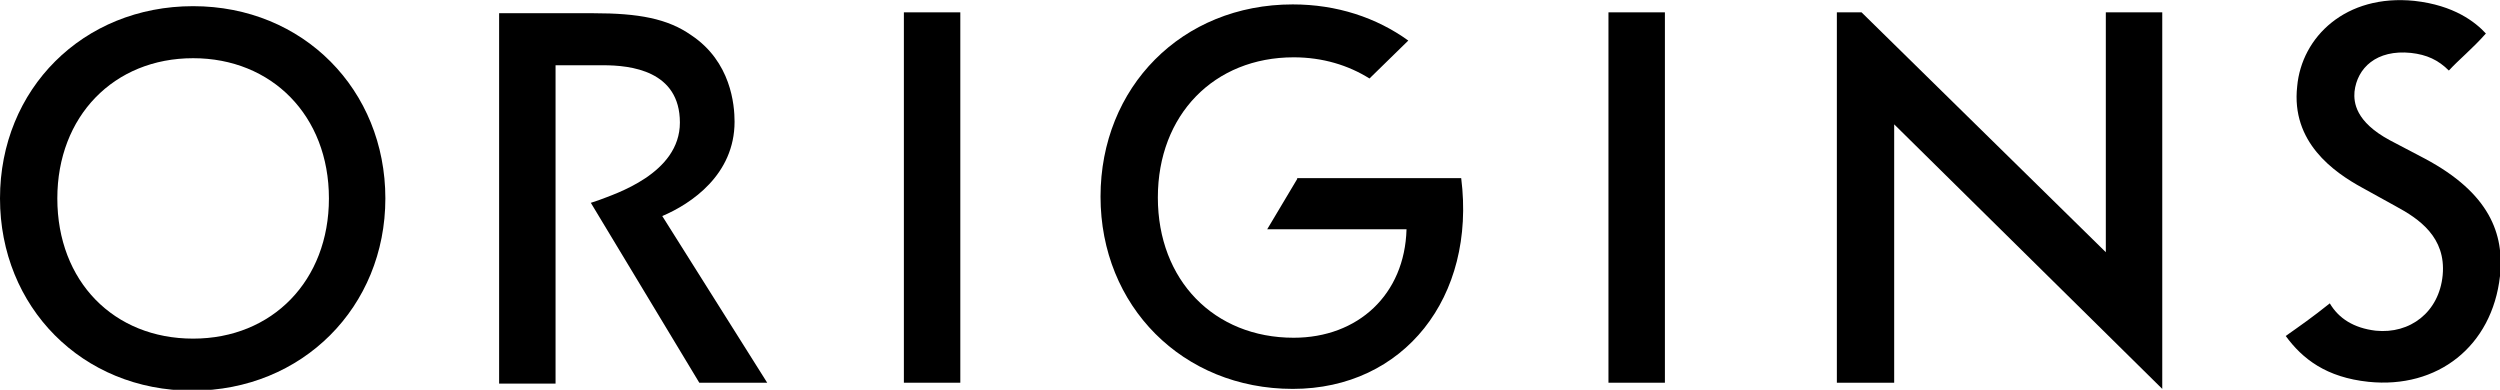 <?xml version="1.0" encoding="UTF-8"?>
<svg xmlns="http://www.w3.org/2000/svg" xmlns:xlink="http://www.w3.org/1999/xlink" version="1.1" id="Layer_1" x="0px" y="0px" viewBox="0 0 283.5 44.2" style="enable-background:new 0 0 283.5 44.2;" xml:space="preserve">
<path d="M147.1,20.3l-3.4,5.7h15.8c-0.2,7.4-5.5,12.3-12.8,12.3c-9,0-15.4-6.5-15.4-15.9s6.4-15.9,15.4-15.9c3.3,0,6.2,0.9,8.6,2.4  l4.4-4.3c-3.6-2.6-8.1-4.1-13.1-4.1c-12.6,0-21.8,9.4-21.8,21.8s9.3,21.8,21.8,21.8c12.6,0,20.8-10.4,19.1-23.9H147.1z"></path>
<path d="M37.3,22.5c0,9.3-6.4,15.9-15.4,15.9c-9,0-15.4-6.5-15.4-15.9c0-9.3,6.4-15.9,15.4-15.9C30.8,6.6,37.3,13.1,37.3,22.5   M43.7,22.5c0-12.3-9.3-21.8-21.8-21.8S0,10.1,0,22.5c0,12.3,9.3,21.8,21.8,21.8S43.7,34.8,43.7,22.5"></path>
<rect x="102.5" y="1.4" width="6.4" height="42"></rect>
<rect x="182.4" y="1.4" width="6.4" height="42"></rect>
<polygon points="245.2,44.1 245.2,1.4 238.8,1.4 238.8,28.6 211.1,1.4 208.3,1.4 208.3,43.4 214.8,43.4 214.8,14.1 "></polygon>
<path d="M281.9,3.8c-1.2-1.3-3.6-3.2-8.1-3.7C266-0.7,261,4.2,260.5,9.8c-0.7,6.3,4.1,9.7,7.4,11.5l3.8,2.1c2.6,1.4,5.7,3.5,5.3,7.8  c-0.4,4.2-3.7,6.7-7.6,6.3c-2.5-0.3-4.2-1.4-5.2-3.1c-2,1.6-3.3,2.5-5,3.7c1.9,2.6,4.6,4.7,9.4,5.2c7.8,0.8,14-4,14.9-12  c0.5-4.8-1.2-9.4-8.5-13.3l-4-2.1c-3.9-2.1-4.1-4.3-4-5.5c0.3-2.7,2.5-4.8,6.4-4.4c1.8,0.2,3.1,0.8,4.3,2  C278.9,6.7,280.3,5.6,281.9,3.8"></path>
<path d="M83.3,13.8c0,6-4.9,9.3-8.2,10.7l11.9,18.9h-7.7L67,23l0.9-0.3c1.8-0.7,9.2-3,9.2-8.8c0-5.9-5.6-6.5-8.7-6.5H63v36.1h-6.4  v-42h10.7c5.1,0,8.4,0.6,11.1,2.5C82.9,7,83.3,11.9,83.3,13.8"></path>
</svg>
